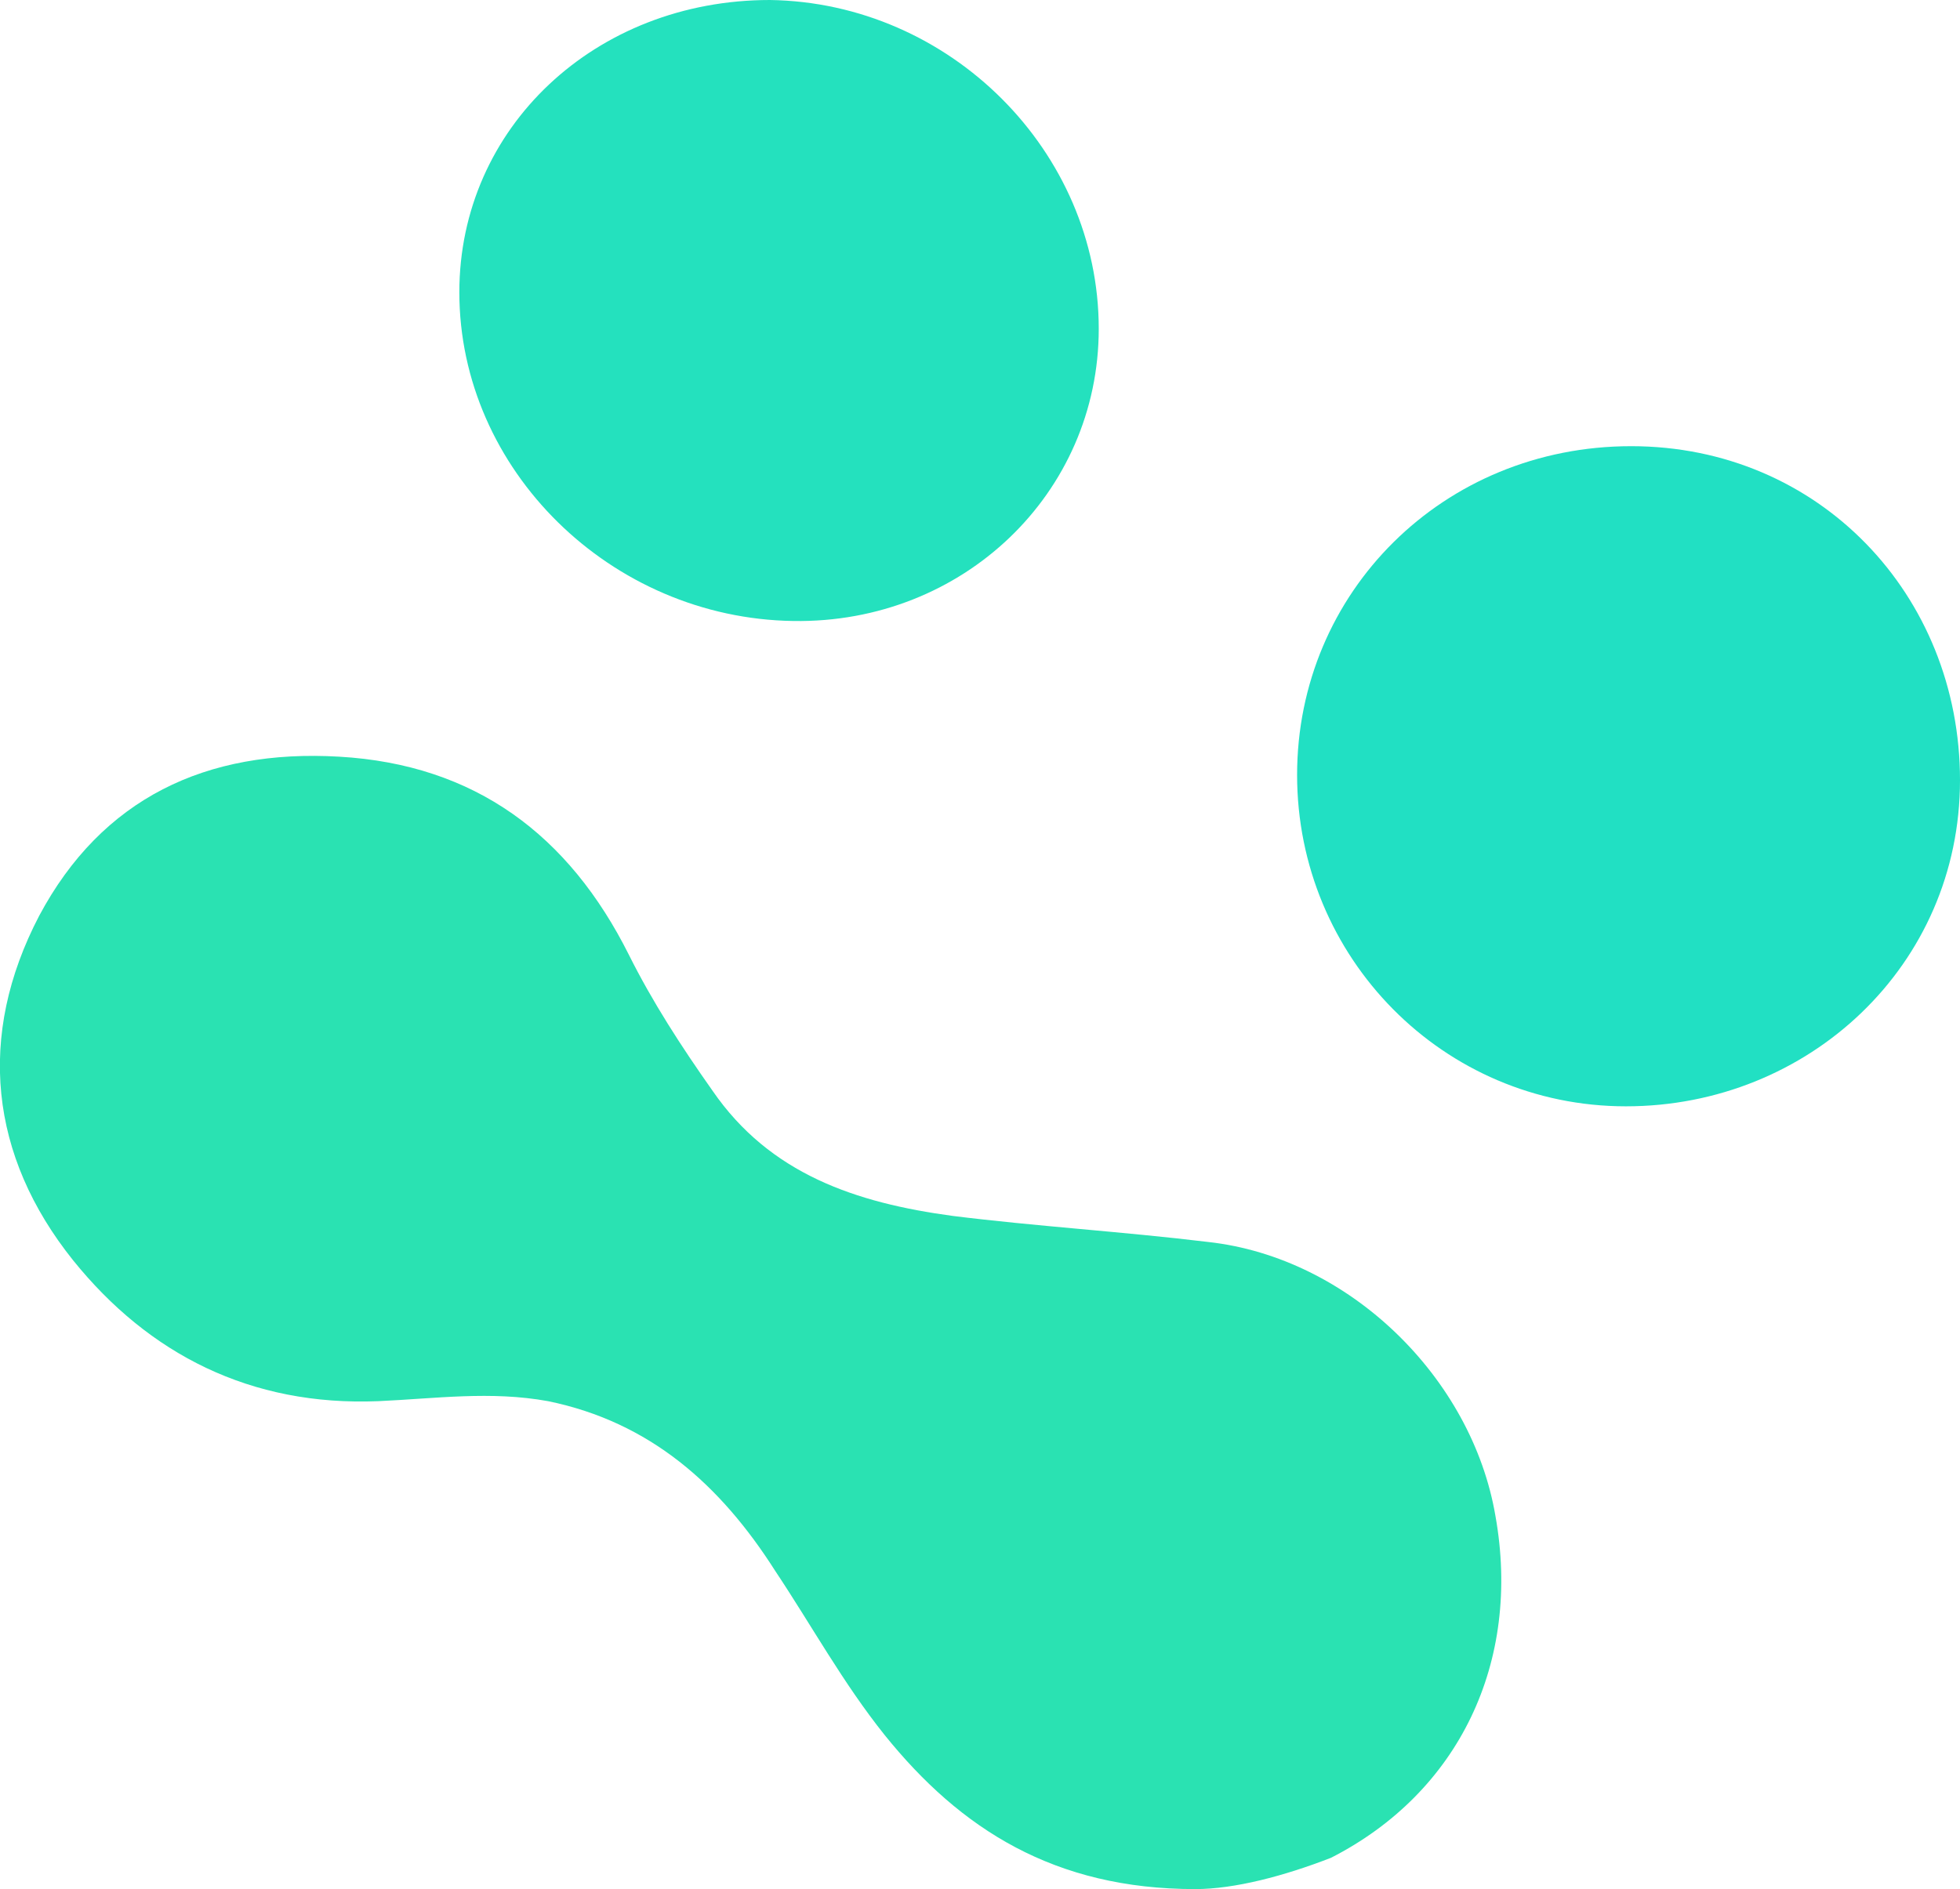 <?xml version="1.0" encoding="UTF-8"?>
<svg xmlns="http://www.w3.org/2000/svg" id="Layer_1" data-name="Layer 1" viewBox="0 0 75.1 72.4">
  <defs>
    <style>
      .cls-1 {
        fill: #24e1be;
      }

      .cls-1, .cls-2, .cls-3 {
        stroke-width: 0px;
      }

      .cls-2 {
        fill: #2ae2b2;
      }

      .cls-3 {
        fill: #21e0c3;
      }
    </style>
  </defs>
  <path class="cls-2" d="M45.8,72.4c-5.4,0-9-2.3-11.9-5.9-1.6-2-2.8-4.2-4.2-6.3-2.1-3.3-4.8-5.7-8.7-6.5-2.2-.4-4.3-.1-6.5,0-4.9.2-8.8-1.8-11.7-5.4-3.2-4-3.7-8.6-1.3-13.2,2.4-4.5,6.4-6.4,11.5-6.1,5.2.3,8.8,3,11.1,7.6.9,1.8,2,3.5,3.2,5.2,2.2,3.2,5.5,4.3,9.2,4.8,3.2.4,6.5.6,9.8,1,5.4.6,10.1,5.2,11,10.5,1,5.6-1.4,10.6-6.3,13.1-1.8.7-3.7,1.2-5.2,1.2h0Z"></path>
  <path class="cls-3" d="M62.3,42.4c-7,0-12.6-5.7-12.6-12.7s5.6-12.6,12.8-12.6,12.6,5.7,12.6,12.8-5.8,12.5-12.8,12.5h0Z"></path>
  <path class="cls-1" d="M42.1,12.6c0,6.3-5.2,11.3-11.7,11.2-7-.1-12.8-5.8-12.8-12.6,0-6.3,5.2-11.2,11.9-11.2,6.9.1,12.6,5.8,12.6,12.6h0Z"></path>
</svg>

